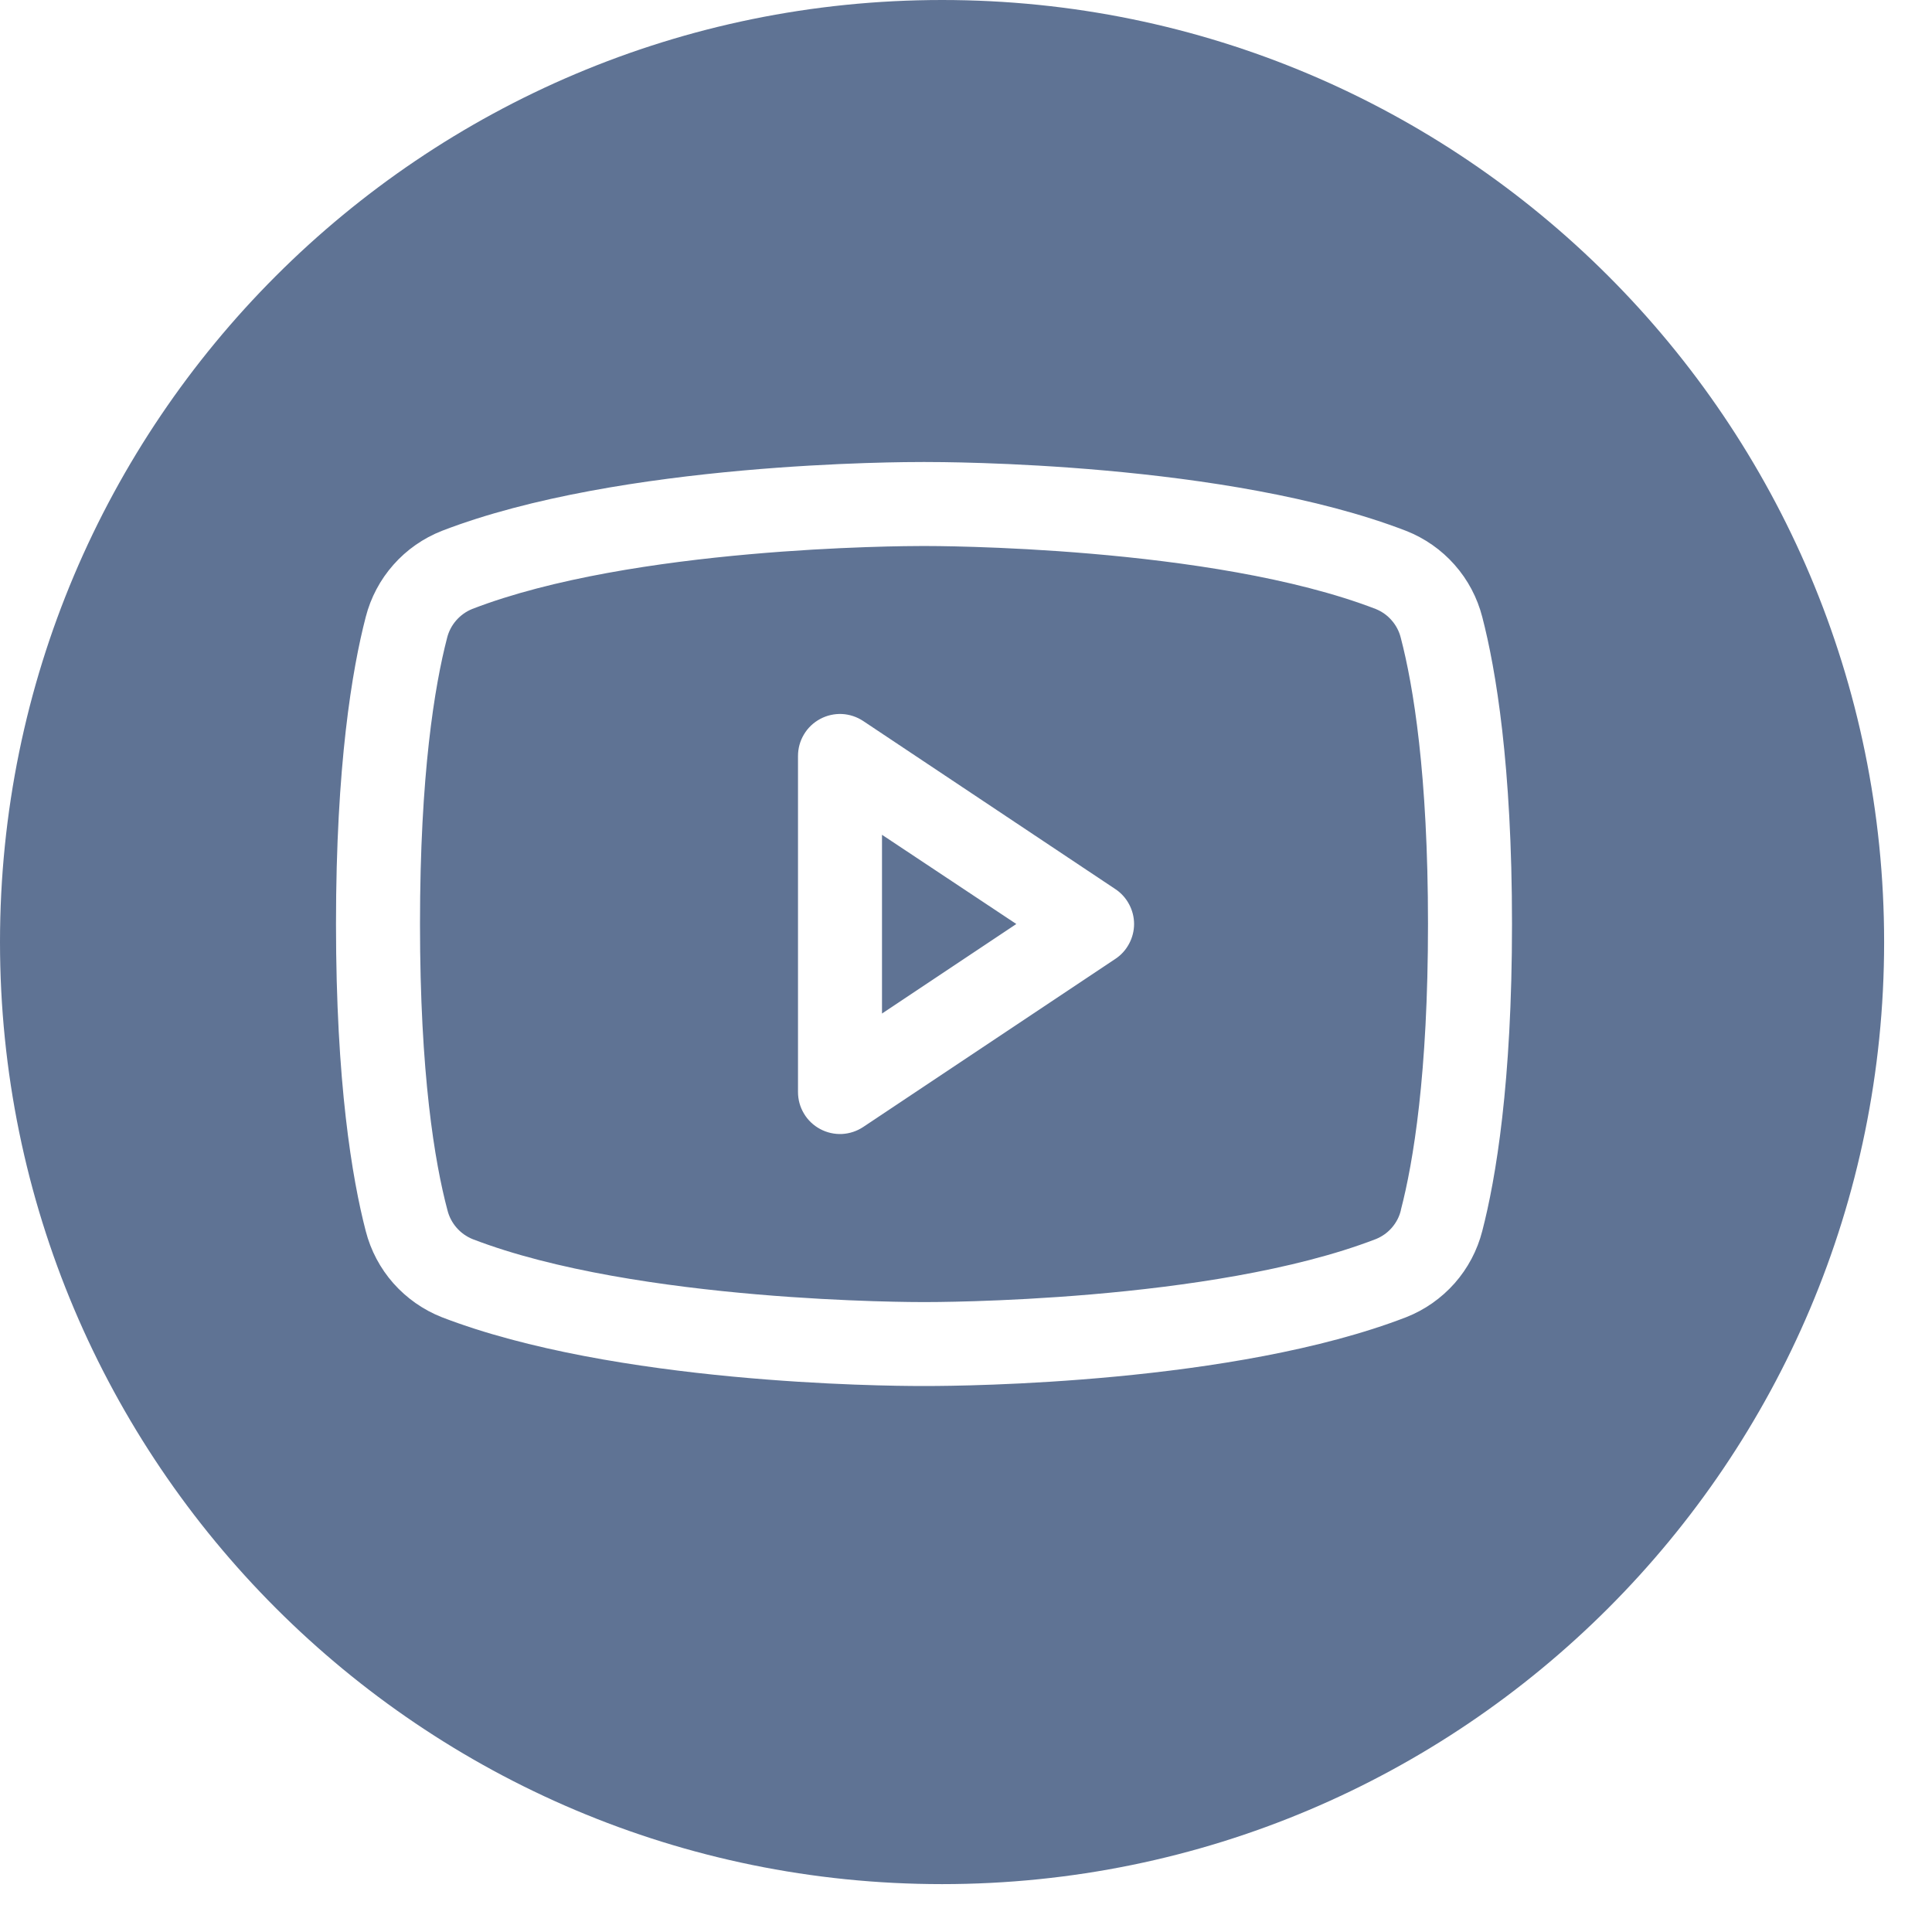 <svg width="23" height="23" viewBox="0 0 23 23" fill="none" xmlns="http://www.w3.org/2000/svg">
<path fill-rule="evenodd" clip-rule="evenodd" d="M11.215 22.43C17.409 22.43 22.43 17.409 22.43 11.215C22.43 5.021 17.409 0 11.215 0C5.021 0 0 5.021 0 11.215C0 17.409 5.021 22.43 11.215 22.43ZM10.277 8.584L13.277 10.584C13.346 10.629 13.402 10.691 13.441 10.764C13.48 10.836 13.501 10.918 13.501 11C13.501 11.082 13.48 11.164 13.441 11.236C13.402 11.309 13.346 11.371 13.277 11.416L10.277 13.416C10.202 13.466 10.115 13.495 10.024 13.5C9.934 13.504 9.844 13.484 9.764 13.441C9.684 13.398 9.617 13.335 9.571 13.257C9.524 13.179 9.5 13.091 9.5 13V9C9.5 8.909 9.524 8.821 9.571 8.743C9.617 8.665 9.684 8.602 9.764 8.559C9.844 8.516 9.934 8.496 10.024 8.5C10.115 8.505 10.202 8.534 10.277 8.584ZM10.5 9.938V12.066L12.099 11L10.5 9.938ZM17.316 6.723C17.474 6.901 17.587 7.115 17.646 7.345C17.808 7.969 18 9.109 18 11C18 12.891 17.808 14.03 17.646 14.655C17.587 14.886 17.474 15.099 17.317 15.277C17.159 15.455 16.962 15.594 16.74 15.681C14.689 16.473 11.475 16.5 11.041 16.5H10.959C10.525 16.5 7.312 16.473 5.26 15.681C5.039 15.594 4.841 15.455 4.683 15.277C4.526 15.099 4.413 14.886 4.354 14.655C4.192 14.031 4 12.891 4 11C4 9.109 4.192 7.969 4.354 7.345C4.413 7.115 4.526 6.901 4.684 6.723C4.841 6.545 5.039 6.407 5.26 6.32C7.386 5.499 10.759 5.5 10.995 5.5L11 5.5L11.005 5.5C11.241 5.5 14.614 5.499 16.74 6.32C16.961 6.407 17.159 6.545 17.316 6.723ZM16.57 14.615C16.622 14.555 16.659 14.484 16.677 14.408V14.404C16.825 13.837 17 12.786 17 11C17 9.214 16.825 8.163 16.676 7.593C16.657 7.516 16.62 7.445 16.568 7.386C16.517 7.326 16.451 7.28 16.378 7.25C14.418 6.495 11.091 6.5 11.005 6.5L11.003 6.5H10.986C10.724 6.5 7.528 6.513 5.621 7.25C5.547 7.28 5.482 7.327 5.43 7.387C5.378 7.447 5.341 7.518 5.322 7.596C5.175 8.163 5 9.214 5 11C5 12.786 5.175 13.837 5.327 14.408C5.346 14.484 5.383 14.555 5.435 14.615C5.487 14.675 5.552 14.721 5.625 14.751C7.587 15.507 10.908 15.501 10.998 15.501L11 15.501H11.004L11.006 15.501C11.098 15.501 14.419 15.507 16.379 14.751C16.453 14.721 16.518 14.675 16.57 14.615Z" fill="#5F7394"/>
</svg>
